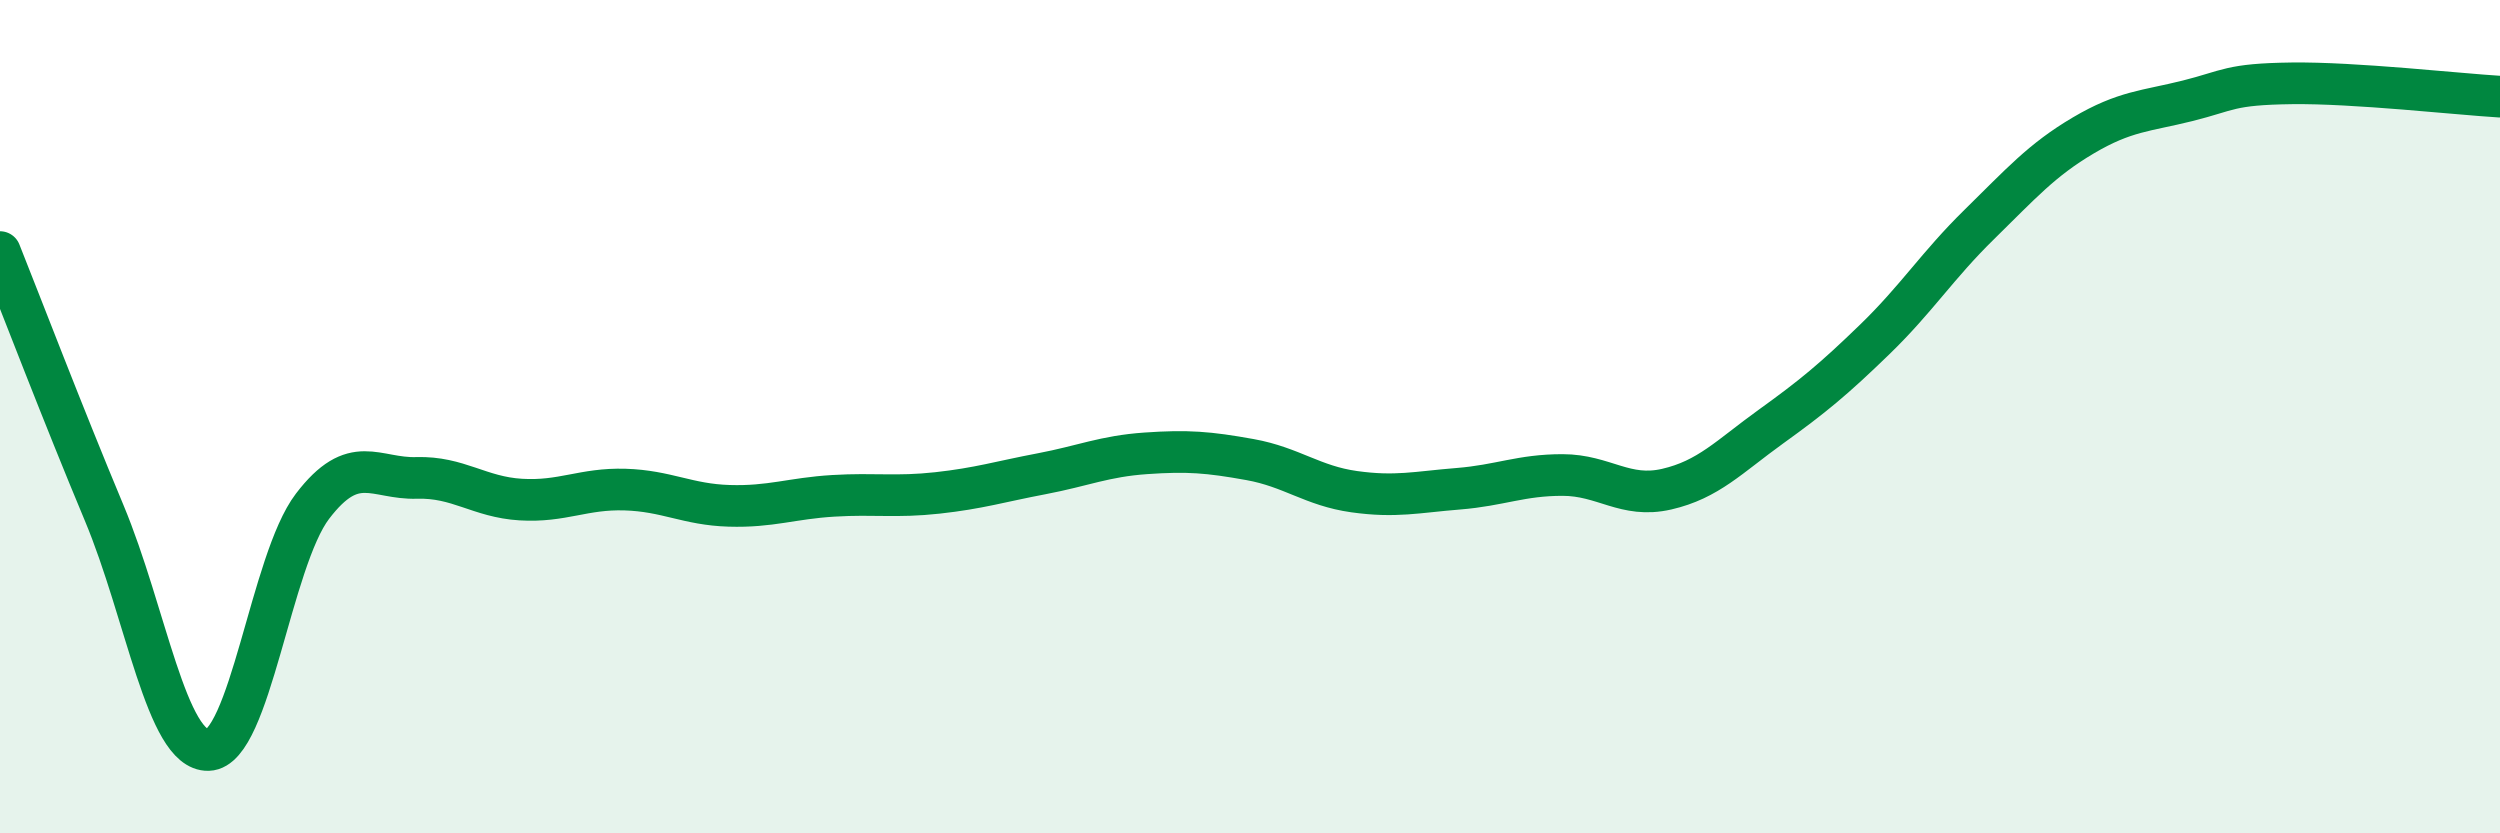 
    <svg width="60" height="20" viewBox="0 0 60 20" xmlns="http://www.w3.org/2000/svg">
      <path
        d="M 0,6.05 C 0.5,7.3 1.5,9.92 2.5,12.31 C 3.5,14.7 4,18.03 5,18 C 6,17.97 6.5,13.46 7.5,12.15 C 8.5,10.84 9,11.5 10,11.47 C 11,11.44 11.5,11.93 12.5,11.99 C 13.5,12.05 14,11.72 15,11.75 C 16,11.78 16.5,12.11 17.5,12.14 C 18.5,12.17 19,11.96 20,11.9 C 21,11.84 21.5,11.94 22.5,11.83 C 23.5,11.72 24,11.56 25,11.37 C 26,11.18 26.5,10.95 27.5,10.88 C 28.5,10.81 29,10.85 30,11.03 C 31,11.21 31.5,11.66 32.5,11.8 C 33.5,11.94 34,11.81 35,11.73 C 36,11.65 36.5,11.4 37.5,11.4 C 38.5,11.4 39,11.97 40,11.74 C 41,11.51 41.5,10.96 42.5,10.24 C 43.5,9.52 44,9.11 45,8.14 C 46,7.17 46.5,6.37 47.5,5.39 C 48.5,4.41 49,3.84 50,3.25 C 51,2.66 51.5,2.67 52.5,2.42 C 53.5,2.17 53.5,2.02 55,2 C 56.5,1.98 59,2.26 60,2.32L60 20L0 20Z"
        fill="#008740"
        opacity="0.1"
        stroke-linecap="round"
        stroke-linejoin="round"
      />
      <path
        d="M 0,6.05 C 0.5,7.3 1.5,9.92 2.5,12.31 C 3.5,14.7 4,18.03 5,18 C 6,17.97 6.5,13.46 7.5,12.15 C 8.5,10.84 9,11.5 10,11.47 C 11,11.44 11.5,11.93 12.5,11.99 C 13.5,12.05 14,11.72 15,11.75 C 16,11.78 16.5,12.11 17.5,12.14 C 18.5,12.17 19,11.96 20,11.9 C 21,11.84 21.5,11.94 22.5,11.83 C 23.5,11.72 24,11.56 25,11.37 C 26,11.18 26.5,10.95 27.5,10.88 C 28.5,10.81 29,10.85 30,11.03 C 31,11.21 31.5,11.66 32.5,11.8 C 33.5,11.94 34,11.81 35,11.73 C 36,11.65 36.5,11.4 37.5,11.4 C 38.5,11.4 39,11.97 40,11.74 C 41,11.51 41.5,10.96 42.5,10.24 C 43.5,9.52 44,9.11 45,8.14 C 46,7.17 46.5,6.37 47.5,5.39 C 48.5,4.41 49,3.84 50,3.25 C 51,2.66 51.5,2.67 52.5,2.42 C 53.5,2.17 53.5,2.02 55,2 C 56.5,1.98 59,2.26 60,2.32"
        stroke="#008740"
        stroke-width="1"
        fill="none"
        stroke-linecap="round"
        stroke-linejoin="round"
      />
    </svg>
  